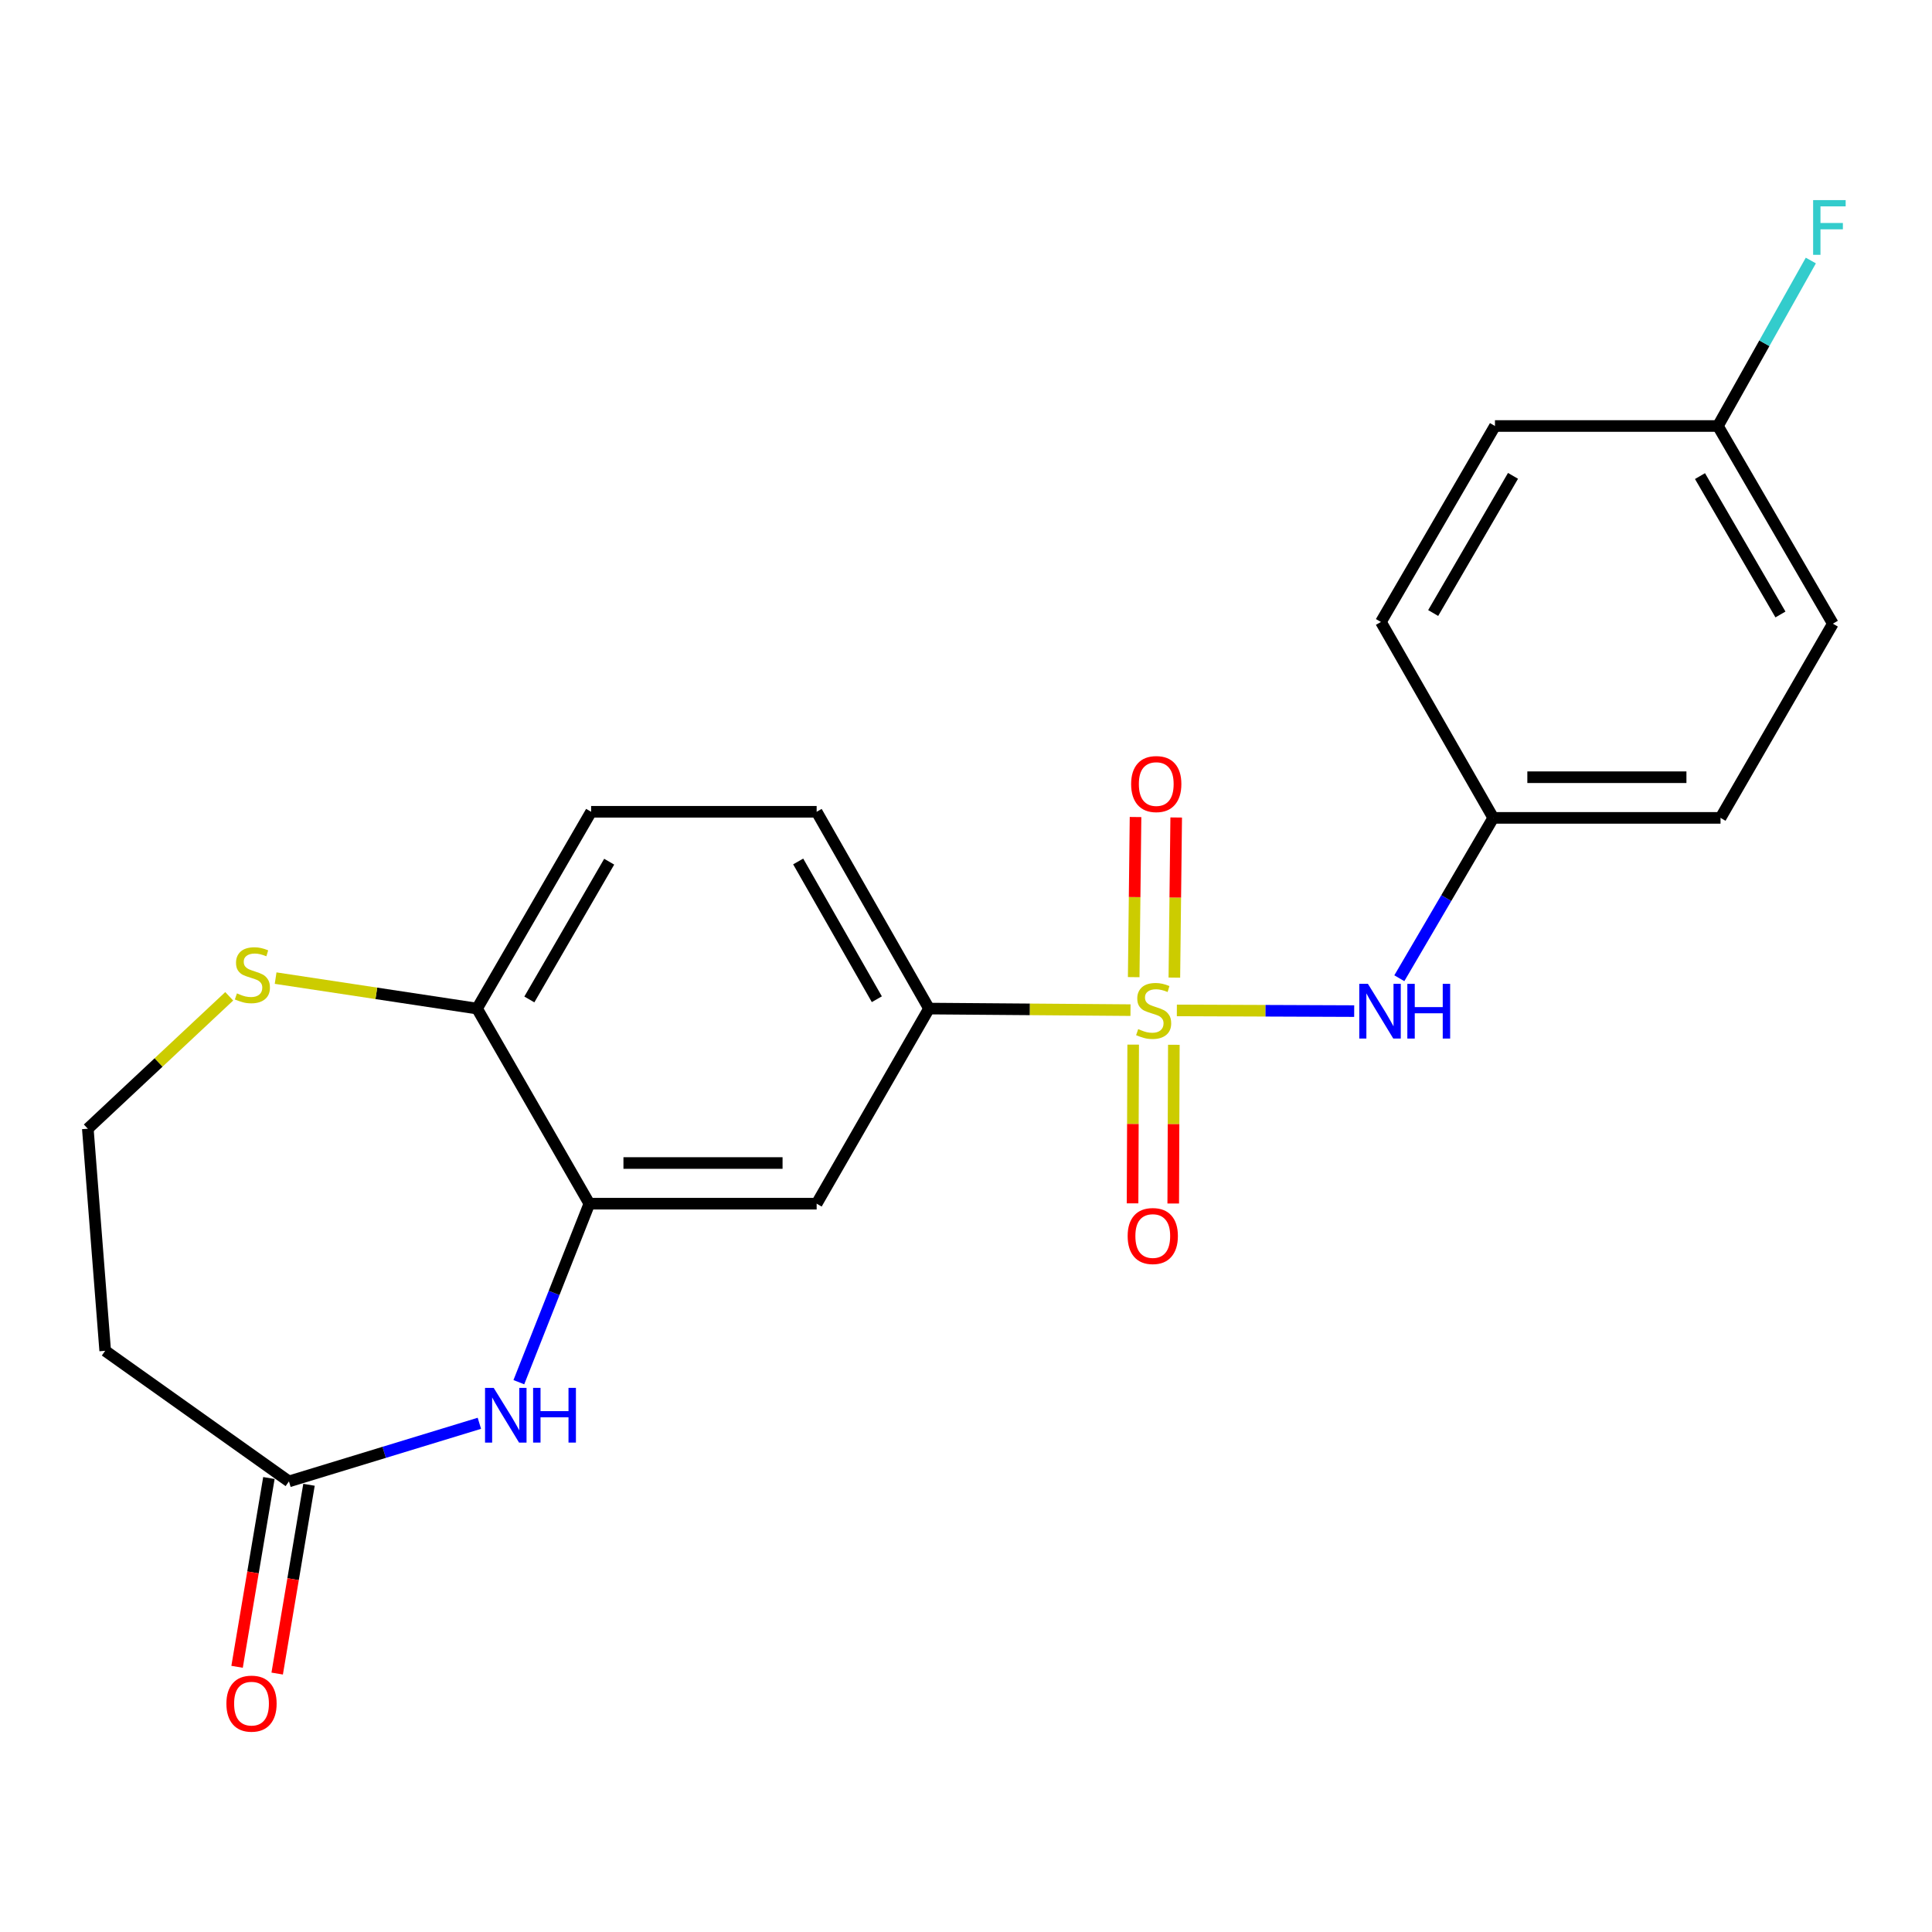 <?xml version='1.0' encoding='iso-8859-1'?>
<svg version='1.1' baseProfile='full'
              xmlns='http://www.w3.org/2000/svg'
                      xmlns:rdkit='http://www.rdkit.org/xml'
                      xmlns:xlink='http://www.w3.org/1999/xlink'
                  xml:space='preserve'
width='1000px' height='1000px' viewBox='0 0 1000 1000'>
<!-- END OF HEADER -->
<rect style='opacity:1.0;fill:#FFFFFF;stroke:none' width='1000' height='1000' x='0' y='0'> </rect>
<path class='bond-1' d='M 585.141,522.846 L 532.995,522.442' style='fill:none;fill-rule:evenodd;stroke:#CCCC00;stroke-width:6px;stroke-linecap:butt;stroke-linejoin:miter;stroke-opacity:1' />
<path class='bond-1' d='M 532.995,522.442 L 480.849,522.038' style='fill:none;fill-rule:evenodd;stroke:#000000;stroke-width:6px;stroke-linecap:butt;stroke-linejoin:miter;stroke-opacity:1' />
<path class='bond-3' d='M 609.138,522.986 L 655.033,523.164' style='fill:none;fill-rule:evenodd;stroke:#CCCC00;stroke-width:6px;stroke-linecap:butt;stroke-linejoin:miter;stroke-opacity:1' />
<path class='bond-3' d='M 655.033,523.164 L 700.928,523.343' style='fill:none;fill-rule:evenodd;stroke:#0000FF;stroke-width:6px;stroke-linecap:butt;stroke-linejoin:miter;stroke-opacity:1' />
<path class='bond-6' d='M 607.847,506.01 L 608.323,464.571' style='fill:none;fill-rule:evenodd;stroke:#CCCC00;stroke-width:6px;stroke-linecap:butt;stroke-linejoin:miter;stroke-opacity:1' />
<path class='bond-6' d='M 608.323,464.571 L 608.798,423.131' style='fill:none;fill-rule:evenodd;stroke:#FF0000;stroke-width:6px;stroke-linecap:butt;stroke-linejoin:miter;stroke-opacity:1' />
<path class='bond-6' d='M 586.801,505.768 L 587.276,464.329' style='fill:none;fill-rule:evenodd;stroke:#CCCC00;stroke-width:6px;stroke-linecap:butt;stroke-linejoin:miter;stroke-opacity:1' />
<path class='bond-6' d='M 587.276,464.329 L 587.752,422.89' style='fill:none;fill-rule:evenodd;stroke:#FF0000;stroke-width:6px;stroke-linecap:butt;stroke-linejoin:miter;stroke-opacity:1' />
<path class='bond-7' d='M 586.535,540.696 L 586.374,581.774' style='fill:none;fill-rule:evenodd;stroke:#CCCC00;stroke-width:6px;stroke-linecap:butt;stroke-linejoin:miter;stroke-opacity:1' />
<path class='bond-7' d='M 586.374,581.774 L 586.214,622.851' style='fill:none;fill-rule:evenodd;stroke:#FF0000;stroke-width:6px;stroke-linecap:butt;stroke-linejoin:miter;stroke-opacity:1' />
<path class='bond-7' d='M 607.583,540.779 L 607.422,581.856' style='fill:none;fill-rule:evenodd;stroke:#CCCC00;stroke-width:6px;stroke-linecap:butt;stroke-linejoin:miter;stroke-opacity:1' />
<path class='bond-7' d='M 607.422,581.856 L 607.262,622.934' style='fill:none;fill-rule:evenodd;stroke:#FF0000;stroke-width:6px;stroke-linecap:butt;stroke-linejoin:miter;stroke-opacity:1' />
<path class='bond-0' d='M 268.551,715.417 L 286.8,669.22' style='fill:none;fill-rule:evenodd;stroke:#0000FF;stroke-width:6px;stroke-linecap:butt;stroke-linejoin:miter;stroke-opacity:1' />
<path class='bond-0' d='M 286.8,669.22 L 305.049,623.023' style='fill:none;fill-rule:evenodd;stroke:#000000;stroke-width:6px;stroke-linecap:butt;stroke-linejoin:miter;stroke-opacity:1' />
<path class='bond-5' d='M 248.122,736.693 L 198.841,751.732' style='fill:none;fill-rule:evenodd;stroke:#0000FF;stroke-width:6px;stroke-linecap:butt;stroke-linejoin:miter;stroke-opacity:1' />
<path class='bond-5' d='M 198.841,751.732 L 149.561,766.771' style='fill:none;fill-rule:evenodd;stroke:#000000;stroke-width:6px;stroke-linecap:butt;stroke-linejoin:miter;stroke-opacity:1' />
<path class='bond-4' d='M 480.849,522.038 L 422.697,623.023' style='fill:none;fill-rule:evenodd;stroke:#000000;stroke-width:6px;stroke-linecap:butt;stroke-linejoin:miter;stroke-opacity:1' />
<path class='bond-11' d='M 480.849,522.038 L 422.697,420.177' style='fill:none;fill-rule:evenodd;stroke:#000000;stroke-width:6px;stroke-linecap:butt;stroke-linejoin:miter;stroke-opacity:1' />
<path class='bond-11' d='M 453.847,517.195 L 413.141,445.891' style='fill:none;fill-rule:evenodd;stroke:#000000;stroke-width:6px;stroke-linecap:butt;stroke-linejoin:miter;stroke-opacity:1' />
<path class='bond-2' d='M 305.049,623.023 L 422.697,623.023' style='fill:none;fill-rule:evenodd;stroke:#000000;stroke-width:6px;stroke-linecap:butt;stroke-linejoin:miter;stroke-opacity:1' />
<path class='bond-2' d='M 322.696,601.975 L 405.05,601.975' style='fill:none;fill-rule:evenodd;stroke:#000000;stroke-width:6px;stroke-linecap:butt;stroke-linejoin:miter;stroke-opacity:1' />
<path class='bond-23' d='M 305.049,623.023 L 246.921,522.038' style='fill:none;fill-rule:evenodd;stroke:#000000;stroke-width:6px;stroke-linecap:butt;stroke-linejoin:miter;stroke-opacity:1' />
<path class='bond-14' d='M 724.289,506.336 L 748.597,464.835' style='fill:none;fill-rule:evenodd;stroke:#0000FF;stroke-width:6px;stroke-linecap:butt;stroke-linejoin:miter;stroke-opacity:1' />
<path class='bond-14' d='M 748.597,464.835 L 772.904,423.334' style='fill:none;fill-rule:evenodd;stroke:#000000;stroke-width:6px;stroke-linecap:butt;stroke-linejoin:miter;stroke-opacity:1' />
<path class='bond-10' d='M 149.561,766.771 L 54.447,699.171' style='fill:none;fill-rule:evenodd;stroke:#000000;stroke-width:6px;stroke-linecap:butt;stroke-linejoin:miter;stroke-opacity:1' />
<path class='bond-12' d='M 139.184,765.021 L 130.948,813.878' style='fill:none;fill-rule:evenodd;stroke:#000000;stroke-width:6px;stroke-linecap:butt;stroke-linejoin:miter;stroke-opacity:1' />
<path class='bond-12' d='M 130.948,813.878 L 122.713,862.734' style='fill:none;fill-rule:evenodd;stroke:#FF0000;stroke-width:6px;stroke-linecap:butt;stroke-linejoin:miter;stroke-opacity:1' />
<path class='bond-12' d='M 159.939,768.52 L 151.704,817.376' style='fill:none;fill-rule:evenodd;stroke:#000000;stroke-width:6px;stroke-linecap:butt;stroke-linejoin:miter;stroke-opacity:1' />
<path class='bond-12' d='M 151.704,817.376 L 143.468,866.233' style='fill:none;fill-rule:evenodd;stroke:#FF0000;stroke-width:6px;stroke-linecap:butt;stroke-linejoin:miter;stroke-opacity:1' />
<path class='bond-8' d='M 246.921,522.038 L 305.961,420.177' style='fill:none;fill-rule:evenodd;stroke:#000000;stroke-width:6px;stroke-linecap:butt;stroke-linejoin:miter;stroke-opacity:1' />
<path class='bond-8' d='M 273.988,517.314 L 315.316,446.011' style='fill:none;fill-rule:evenodd;stroke:#000000;stroke-width:6px;stroke-linecap:butt;stroke-linejoin:miter;stroke-opacity:1' />
<path class='bond-9' d='M 246.921,522.038 L 194.791,514.154' style='fill:none;fill-rule:evenodd;stroke:#000000;stroke-width:6px;stroke-linecap:butt;stroke-linejoin:miter;stroke-opacity:1' />
<path class='bond-9' d='M 194.791,514.154 L 142.661,506.269' style='fill:none;fill-rule:evenodd;stroke:#CCCC00;stroke-width:6px;stroke-linecap:butt;stroke-linejoin:miter;stroke-opacity:1' />
<path class='bond-15' d='M 118.644,515.687 L 82.049,549.955' style='fill:none;fill-rule:evenodd;stroke:#CCCC00;stroke-width:6px;stroke-linecap:butt;stroke-linejoin:miter;stroke-opacity:1' />
<path class='bond-15' d='M 82.049,549.955 L 45.455,584.224' style='fill:none;fill-rule:evenodd;stroke:#000000;stroke-width:6px;stroke-linecap:butt;stroke-linejoin:miter;stroke-opacity:1' />
<path class='bond-24' d='M 54.447,699.171 L 45.455,584.224' style='fill:none;fill-rule:evenodd;stroke:#000000;stroke-width:6px;stroke-linecap:butt;stroke-linejoin:miter;stroke-opacity:1' />
<path class='bond-13' d='M 422.697,420.177 L 305.961,420.177' style='fill:none;fill-rule:evenodd;stroke:#000000;stroke-width:6px;stroke-linecap:butt;stroke-linejoin:miter;stroke-opacity:1' />
<path class='bond-18' d='M 772.904,423.334 L 714.765,321.928' style='fill:none;fill-rule:evenodd;stroke:#000000;stroke-width:6px;stroke-linecap:butt;stroke-linejoin:miter;stroke-opacity:1' />
<path class='bond-19' d='M 772.904,423.334 L 890.541,423.334' style='fill:none;fill-rule:evenodd;stroke:#000000;stroke-width:6px;stroke-linecap:butt;stroke-linejoin:miter;stroke-opacity:1' />
<path class='bond-19' d='M 790.55,402.286 L 872.895,402.286' style='fill:none;fill-rule:evenodd;stroke:#000000;stroke-width:6px;stroke-linecap:butt;stroke-linejoin:miter;stroke-opacity:1' />
<path class='bond-16' d='M 889.184,220.499 L 948.68,322.817' style='fill:none;fill-rule:evenodd;stroke:#000000;stroke-width:6px;stroke-linecap:butt;stroke-linejoin:miter;stroke-opacity:1' />
<path class='bond-16' d='M 879.913,246.427 L 921.56,318.05' style='fill:none;fill-rule:evenodd;stroke:#000000;stroke-width:6px;stroke-linecap:butt;stroke-linejoin:miter;stroke-opacity:1' />
<path class='bond-17' d='M 889.184,220.499 L 913.235,177.671' style='fill:none;fill-rule:evenodd;stroke:#000000;stroke-width:6px;stroke-linecap:butt;stroke-linejoin:miter;stroke-opacity:1' />
<path class='bond-17' d='M 913.235,177.671 L 937.285,134.844' style='fill:none;fill-rule:evenodd;stroke:#33CCCC;stroke-width:6px;stroke-linecap:butt;stroke-linejoin:miter;stroke-opacity:1' />
<path class='bond-22' d='M 889.184,220.499 L 773.793,220.499' style='fill:none;fill-rule:evenodd;stroke:#000000;stroke-width:6px;stroke-linecap:butt;stroke-linejoin:miter;stroke-opacity:1' />
<path class='bond-20' d='M 714.765,321.928 L 773.793,220.499' style='fill:none;fill-rule:evenodd;stroke:#000000;stroke-width:6px;stroke-linecap:butt;stroke-linejoin:miter;stroke-opacity:1' />
<path class='bond-20' d='M 741.811,317.301 L 783.131,246.301' style='fill:none;fill-rule:evenodd;stroke:#000000;stroke-width:6px;stroke-linecap:butt;stroke-linejoin:miter;stroke-opacity:1' />
<path class='bond-21' d='M 890.541,423.334 L 948.68,322.817' style='fill:none;fill-rule:evenodd;stroke:#000000;stroke-width:6px;stroke-linecap:butt;stroke-linejoin:miter;stroke-opacity:1' />
<path  class='atom-0' d='M 589.128 532.659
Q 589.448 532.779, 590.768 533.339
Q 592.088 533.899, 593.528 534.259
Q 595.008 534.579, 596.448 534.579
Q 599.128 534.579, 600.688 533.299
Q 602.248 531.979, 602.248 529.699
Q 602.248 528.139, 601.448 527.179
Q 600.688 526.219, 599.488 525.699
Q 598.288 525.179, 596.288 524.579
Q 593.768 523.819, 592.248 523.099
Q 590.768 522.379, 589.688 520.859
Q 588.648 519.339, 588.648 516.779
Q 588.648 513.219, 591.048 511.019
Q 593.488 508.819, 598.288 508.819
Q 601.568 508.819, 605.288 510.379
L 604.368 513.459
Q 600.968 512.059, 598.408 512.059
Q 595.648 512.059, 594.128 513.219
Q 592.608 514.339, 592.648 516.299
Q 592.648 517.819, 593.408 518.739
Q 594.208 519.659, 595.328 520.179
Q 596.488 520.699, 598.408 521.299
Q 600.968 522.099, 602.488 522.899
Q 604.008 523.699, 605.088 525.339
Q 606.208 526.939, 606.208 529.699
Q 606.208 533.619, 603.568 535.739
Q 600.968 537.819, 596.608 537.819
Q 594.088 537.819, 592.168 537.259
Q 590.288 536.739, 588.048 535.819
L 589.128 532.659
' fill='#CCCC00'/>
<path  class='atom-1' d='M 255.535 718.361
L 264.815 733.361
Q 265.735 734.841, 267.215 737.521
Q 268.695 740.201, 268.775 740.361
L 268.775 718.361
L 272.535 718.361
L 272.535 746.681
L 268.655 746.681
L 258.695 730.281
Q 257.535 728.361, 256.295 726.161
Q 255.095 723.961, 254.735 723.281
L 254.735 746.681
L 251.055 746.681
L 251.055 718.361
L 255.535 718.361
' fill='#0000FF'/>
<path  class='atom-1' d='M 275.935 718.361
L 279.775 718.361
L 279.775 730.401
L 294.255 730.401
L 294.255 718.361
L 298.095 718.361
L 298.095 746.681
L 294.255 746.681
L 294.255 733.601
L 279.775 733.601
L 279.775 746.681
L 275.935 746.681
L 275.935 718.361
' fill='#0000FF'/>
<path  class='atom-4' d='M 708.037 509.235
L 717.317 524.235
Q 718.237 525.715, 719.717 528.395
Q 721.197 531.075, 721.277 531.235
L 721.277 509.235
L 725.037 509.235
L 725.037 537.555
L 721.157 537.555
L 711.197 521.155
Q 710.037 519.235, 708.797 517.035
Q 707.597 514.835, 707.237 514.155
L 707.237 537.555
L 703.557 537.555
L 703.557 509.235
L 708.037 509.235
' fill='#0000FF'/>
<path  class='atom-4' d='M 728.437 509.235
L 732.277 509.235
L 732.277 521.275
L 746.757 521.275
L 746.757 509.235
L 750.597 509.235
L 750.597 537.555
L 746.757 537.555
L 746.757 524.475
L 732.277 524.475
L 732.277 537.555
L 728.437 537.555
L 728.437 509.235
' fill='#0000FF'/>
<path  class='atom-7' d='M 585.473 405.827
Q 585.473 399.027, 588.833 395.227
Q 592.193 391.427, 598.473 391.427
Q 604.753 391.427, 608.113 395.227
Q 611.473 399.027, 611.473 405.827
Q 611.473 412.707, 608.073 416.627
Q 604.673 420.507, 598.473 420.507
Q 592.233 420.507, 588.833 416.627
Q 585.473 412.747, 585.473 405.827
M 598.473 417.307
Q 602.793 417.307, 605.113 414.427
Q 607.473 411.507, 607.473 405.827
Q 607.473 400.267, 605.113 397.467
Q 602.793 394.627, 598.473 394.627
Q 594.153 394.627, 591.793 397.427
Q 589.473 400.227, 589.473 405.827
Q 589.473 411.547, 591.793 414.427
Q 594.153 417.307, 598.473 417.307
' fill='#FF0000'/>
<path  class='atom-8' d='M 583.672 639.766
Q 583.672 632.966, 587.032 629.166
Q 590.392 625.366, 596.672 625.366
Q 602.952 625.366, 606.312 629.166
Q 609.672 632.966, 609.672 639.766
Q 609.672 646.646, 606.272 650.566
Q 602.872 654.446, 596.672 654.446
Q 590.432 654.446, 587.032 650.566
Q 583.672 646.686, 583.672 639.766
M 596.672 651.246
Q 600.992 651.246, 603.312 648.366
Q 605.672 645.446, 605.672 639.766
Q 605.672 634.206, 603.312 631.406
Q 600.992 628.566, 596.672 628.566
Q 592.352 628.566, 589.992 631.366
Q 587.672 634.166, 587.672 639.766
Q 587.672 645.486, 589.992 648.366
Q 592.352 651.246, 596.672 651.246
' fill='#FF0000'/>
<path  class='atom-10' d='M 122.641 514.171
Q 122.961 514.291, 124.281 514.851
Q 125.601 515.411, 127.041 515.771
Q 128.521 516.091, 129.961 516.091
Q 132.641 516.091, 134.201 514.811
Q 135.761 513.491, 135.761 511.211
Q 135.761 509.651, 134.961 508.691
Q 134.201 507.731, 133.001 507.211
Q 131.801 506.691, 129.801 506.091
Q 127.281 505.331, 125.761 504.611
Q 124.281 503.891, 123.201 502.371
Q 122.161 500.851, 122.161 498.291
Q 122.161 494.731, 124.561 492.531
Q 127.001 490.331, 131.801 490.331
Q 135.081 490.331, 138.801 491.891
L 137.881 494.971
Q 134.481 493.571, 131.921 493.571
Q 129.161 493.571, 127.641 494.731
Q 126.121 495.851, 126.161 497.811
Q 126.161 499.331, 126.921 500.251
Q 127.721 501.171, 128.841 501.691
Q 130.001 502.211, 131.921 502.811
Q 134.481 503.611, 136.001 504.411
Q 137.521 505.211, 138.601 506.851
Q 139.721 508.451, 139.721 511.211
Q 139.721 515.131, 137.081 517.251
Q 134.481 519.331, 130.121 519.331
Q 127.601 519.331, 125.681 518.771
Q 123.801 518.251, 121.561 517.331
L 122.641 514.171
' fill='#CCCC00'/>
<path  class='atom-13' d='M 117.185 881.797
Q 117.185 874.997, 120.545 871.197
Q 123.905 867.397, 130.185 867.397
Q 136.465 867.397, 139.825 871.197
Q 143.185 874.997, 143.185 881.797
Q 143.185 888.677, 139.785 892.597
Q 136.385 896.477, 130.185 896.477
Q 123.945 896.477, 120.545 892.597
Q 117.185 888.717, 117.185 881.797
M 130.185 893.277
Q 134.505 893.277, 136.825 890.397
Q 139.185 887.477, 139.185 881.797
Q 139.185 876.237, 136.825 873.437
Q 134.505 870.597, 130.185 870.597
Q 125.865 870.597, 123.505 873.397
Q 121.185 876.197, 121.185 881.797
Q 121.185 887.517, 123.505 890.397
Q 125.865 893.277, 130.185 893.277
' fill='#FF0000'/>
<path  class='atom-18' d='M 938.471 103.577
L 955.311 103.577
L 955.311 106.817
L 942.271 106.817
L 942.271 115.417
L 953.871 115.417
L 953.871 118.697
L 942.271 118.697
L 942.271 131.897
L 938.471 131.897
L 938.471 103.577
' fill='#33CCCC'/>
</svg>
